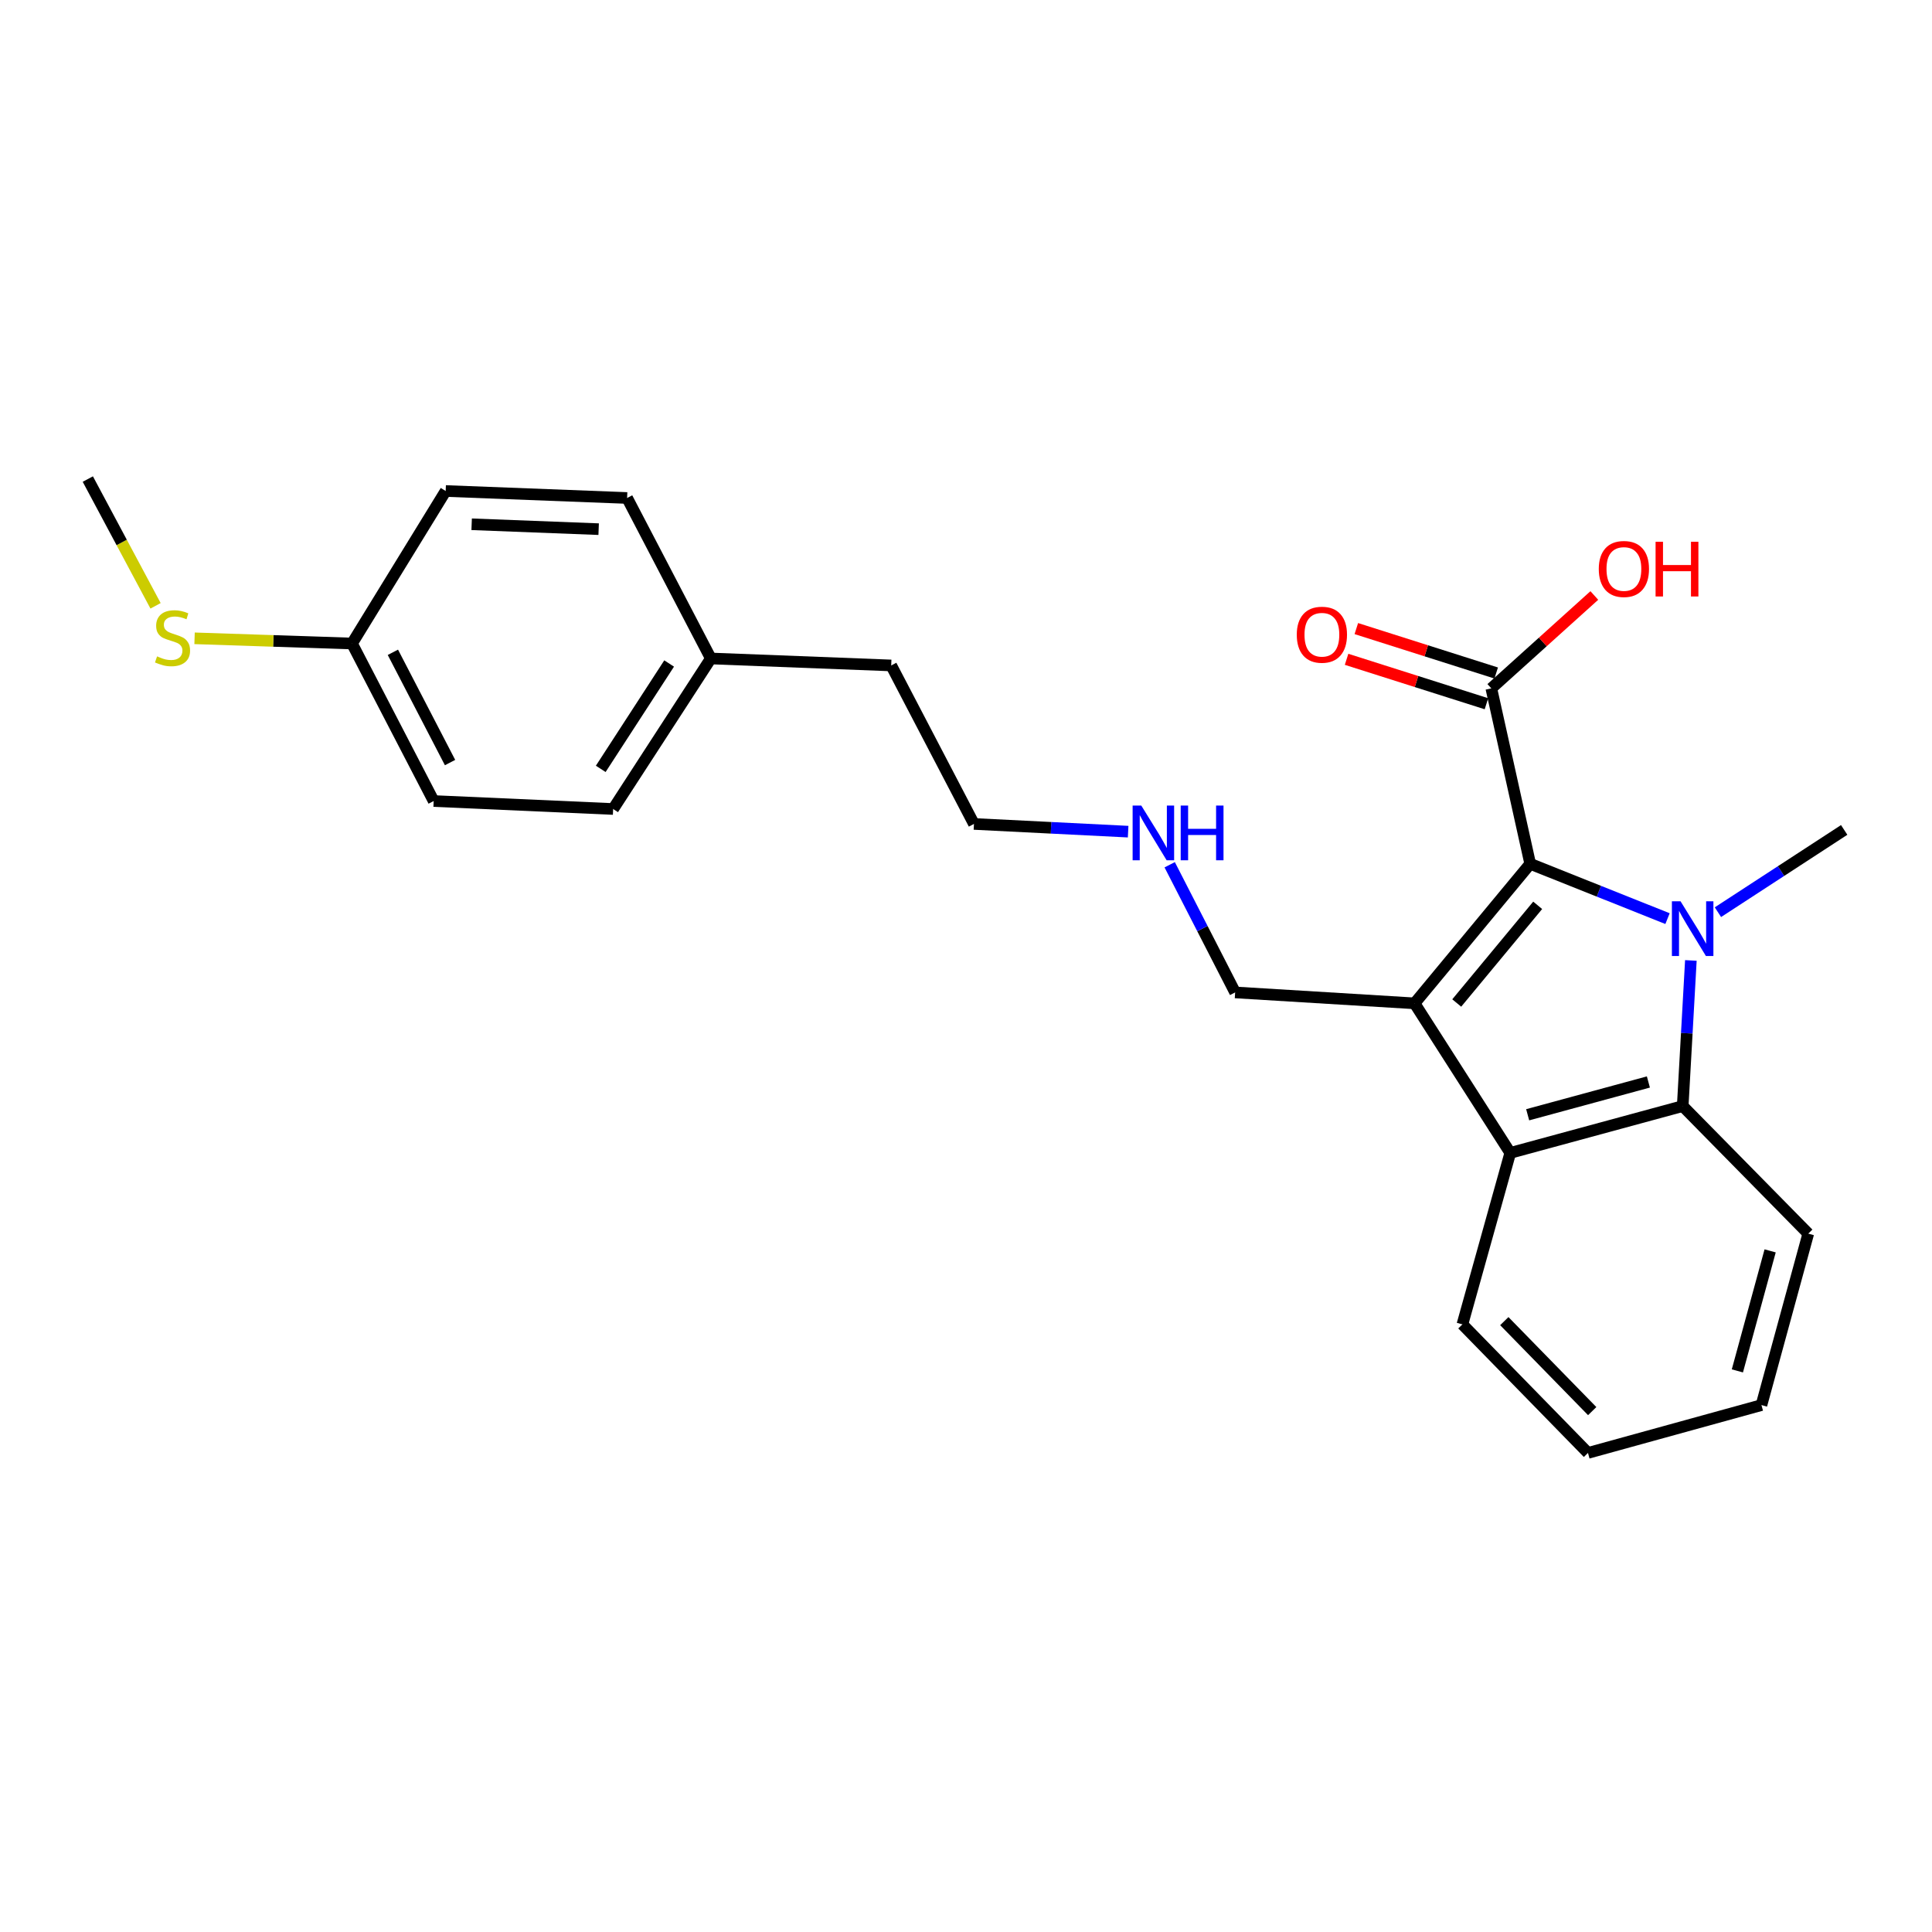 <?xml version='1.0' encoding='iso-8859-1'?>
<svg version='1.1' baseProfile='full'
              xmlns='http://www.w3.org/2000/svg'
                      xmlns:rdkit='http://www.rdkit.org/xml'
                      xmlns:xlink='http://www.w3.org/1999/xlink'
                  xml:space='preserve'
width='1000px' height='1000px' viewBox='0 0 1000 1000'>
<!-- END OF HEADER -->
<rect style='opacity:1.0;fill:#FFFFFF;stroke:none' width='1000' height='1000' x='0' y='0'> </rect>
<path class='bond-0' d='M 863.11,475.478 L 827.572,461.295' style='fill:none;fill-rule:evenodd;stroke:#0000FF;stroke-width:6px;stroke-linecap:butt;stroke-linejoin:miter;stroke-opacity:1' />
<path class='bond-0' d='M 827.572,461.295 L 792.034,447.112' style='fill:none;fill-rule:evenodd;stroke:#000000;stroke-width:6px;stroke-linecap:butt;stroke-linejoin:miter;stroke-opacity:1' />
<path class='bond-2' d='M 875.191,497.127 L 873.079,534.813' style='fill:none;fill-rule:evenodd;stroke:#0000FF;stroke-width:6px;stroke-linecap:butt;stroke-linejoin:miter;stroke-opacity:1' />
<path class='bond-2' d='M 873.079,534.813 L 870.967,572.498' style='fill:none;fill-rule:evenodd;stroke:#000000;stroke-width:6px;stroke-linecap:butt;stroke-linejoin:miter;stroke-opacity:1' />
<path class='bond-7' d='M 889.193,472.146 L 921.869,450.858' style='fill:none;fill-rule:evenodd;stroke:#0000FF;stroke-width:6px;stroke-linecap:butt;stroke-linejoin:miter;stroke-opacity:1' />
<path class='bond-7' d='M 921.869,450.858 L 954.545,429.569' style='fill:none;fill-rule:evenodd;stroke:#000000;stroke-width:6px;stroke-linecap:butt;stroke-linejoin:miter;stroke-opacity:1' />
<path class='bond-1' d='M 792.034,447.112 L 732.173,519.332' style='fill:none;fill-rule:evenodd;stroke:#000000;stroke-width:6px;stroke-linecap:butt;stroke-linejoin:miter;stroke-opacity:1' />
<path class='bond-1' d='M 795.904,468.596 L 754.002,519.15' style='fill:none;fill-rule:evenodd;stroke:#000000;stroke-width:6px;stroke-linecap:butt;stroke-linejoin:miter;stroke-opacity:1' />
<path class='bond-4' d='M 792.034,447.112 L 771.904,356.301' style='fill:none;fill-rule:evenodd;stroke:#000000;stroke-width:6px;stroke-linecap:butt;stroke-linejoin:miter;stroke-opacity:1' />
<path class='bond-6' d='M 732.173,519.332 L 639.304,513.676' style='fill:none;fill-rule:evenodd;stroke:#000000;stroke-width:6px;stroke-linecap:butt;stroke-linejoin:miter;stroke-opacity:1' />
<path class='bond-24' d='M 732.173,519.332 L 781.705,596.745' style='fill:none;fill-rule:evenodd;stroke:#000000;stroke-width:6px;stroke-linecap:butt;stroke-linejoin:miter;stroke-opacity:1' />
<path class='bond-3' d='M 870.967,572.498 L 781.705,596.745' style='fill:none;fill-rule:evenodd;stroke:#000000;stroke-width:6px;stroke-linecap:butt;stroke-linejoin:miter;stroke-opacity:1' />
<path class='bond-3' d='M 853.203,560.029 L 790.719,577.002' style='fill:none;fill-rule:evenodd;stroke:#000000;stroke-width:6px;stroke-linecap:butt;stroke-linejoin:miter;stroke-opacity:1' />
<path class='bond-13' d='M 870.967,572.498 L 935.955,638.534' style='fill:none;fill-rule:evenodd;stroke:#000000;stroke-width:6px;stroke-linecap:butt;stroke-linejoin:miter;stroke-opacity:1' />
<path class='bond-14' d='M 781.705,596.745 L 756.939,685.497' style='fill:none;fill-rule:evenodd;stroke:#000000;stroke-width:6px;stroke-linecap:butt;stroke-linejoin:miter;stroke-opacity:1' />
<path class='bond-5' d='M 774.43,348.348 L 738.232,336.851' style='fill:none;fill-rule:evenodd;stroke:#000000;stroke-width:6px;stroke-linecap:butt;stroke-linejoin:miter;stroke-opacity:1' />
<path class='bond-5' d='M 738.232,336.851 L 702.035,325.354' style='fill:none;fill-rule:evenodd;stroke:#FF0000;stroke-width:6px;stroke-linecap:butt;stroke-linejoin:miter;stroke-opacity:1' />
<path class='bond-5' d='M 769.378,364.255 L 733.18,352.758' style='fill:none;fill-rule:evenodd;stroke:#000000;stroke-width:6px;stroke-linecap:butt;stroke-linejoin:miter;stroke-opacity:1' />
<path class='bond-5' d='M 733.18,352.758 L 696.983,341.261' style='fill:none;fill-rule:evenodd;stroke:#FF0000;stroke-width:6px;stroke-linecap:butt;stroke-linejoin:miter;stroke-opacity:1' />
<path class='bond-8' d='M 771.904,356.301 L 798.56,332.263' style='fill:none;fill-rule:evenodd;stroke:#000000;stroke-width:6px;stroke-linecap:butt;stroke-linejoin:miter;stroke-opacity:1' />
<path class='bond-8' d='M 798.56,332.263 L 825.217,308.225' style='fill:none;fill-rule:evenodd;stroke:#FF0000;stroke-width:6px;stroke-linecap:butt;stroke-linejoin:miter;stroke-opacity:1' />
<path class='bond-11' d='M 639.304,513.676 L 622.368,480.637' style='fill:none;fill-rule:evenodd;stroke:#000000;stroke-width:6px;stroke-linecap:butt;stroke-linejoin:miter;stroke-opacity:1' />
<path class='bond-11' d='M 622.368,480.637 L 605.433,447.597' style='fill:none;fill-rule:evenodd;stroke:#0000FF;stroke-width:6px;stroke-linecap:butt;stroke-linejoin:miter;stroke-opacity:1' />
<path class='bond-9' d='M 182.199,333.084 L 224.471,414.613' style='fill:none;fill-rule:evenodd;stroke:#000000;stroke-width:6px;stroke-linecap:butt;stroke-linejoin:miter;stroke-opacity:1' />
<path class='bond-9' d='M 203.357,337.631 L 232.947,394.702' style='fill:none;fill-rule:evenodd;stroke:#000000;stroke-width:6px;stroke-linecap:butt;stroke-linejoin:miter;stroke-opacity:1' />
<path class='bond-10' d='M 182.199,333.084 L 141.453,331.738' style='fill:none;fill-rule:evenodd;stroke:#000000;stroke-width:6px;stroke-linecap:butt;stroke-linejoin:miter;stroke-opacity:1' />
<path class='bond-10' d='M 141.453,331.738 L 100.706,330.392' style='fill:none;fill-rule:evenodd;stroke:#CCCC00;stroke-width:6px;stroke-linecap:butt;stroke-linejoin:miter;stroke-opacity:1' />
<path class='bond-26' d='M 182.199,333.084 L 230.683,254.141' style='fill:none;fill-rule:evenodd;stroke:#000000;stroke-width:6px;stroke-linecap:butt;stroke-linejoin:miter;stroke-opacity:1' />
<path class='bond-20' d='M 80.513,313.569 L 62.984,280.768' style='fill:none;fill-rule:evenodd;stroke:#CCCC00;stroke-width:6px;stroke-linecap:butt;stroke-linejoin:miter;stroke-opacity:1' />
<path class='bond-20' d='M 62.984,280.768 L 45.455,247.966' style='fill:none;fill-rule:evenodd;stroke:#000000;stroke-width:6px;stroke-linecap:butt;stroke-linejoin:miter;stroke-opacity:1' />
<path class='bond-19' d='M 583.921,430.464 L 544.019,428.468' style='fill:none;fill-rule:evenodd;stroke:#0000FF;stroke-width:6px;stroke-linecap:butt;stroke-linejoin:miter;stroke-opacity:1' />
<path class='bond-19' d='M 544.019,428.468 L 504.117,426.472' style='fill:none;fill-rule:evenodd;stroke:#000000;stroke-width:6px;stroke-linecap:butt;stroke-linejoin:miter;stroke-opacity:1' />
<path class='bond-12' d='M 367.928,340.826 L 461.289,344.433' style='fill:none;fill-rule:evenodd;stroke:#000000;stroke-width:6px;stroke-linecap:butt;stroke-linejoin:miter;stroke-opacity:1' />
<path class='bond-17' d='M 367.928,340.826 L 324.591,257.757' style='fill:none;fill-rule:evenodd;stroke:#000000;stroke-width:6px;stroke-linecap:butt;stroke-linejoin:miter;stroke-opacity:1' />
<path class='bond-18' d='M 367.928,340.826 L 317.358,418.739' style='fill:none;fill-rule:evenodd;stroke:#000000;stroke-width:6px;stroke-linecap:butt;stroke-linejoin:miter;stroke-opacity:1' />
<path class='bond-18' d='M 346.343,343.427 L 310.944,397.966' style='fill:none;fill-rule:evenodd;stroke:#000000;stroke-width:6px;stroke-linecap:butt;stroke-linejoin:miter;stroke-opacity:1' />
<path class='bond-22' d='M 935.955,638.534 L 911.727,727.277' style='fill:none;fill-rule:evenodd;stroke:#000000;stroke-width:6px;stroke-linecap:butt;stroke-linejoin:miter;stroke-opacity:1' />
<path class='bond-22' d='M 916.22,647.45 L 899.261,709.57' style='fill:none;fill-rule:evenodd;stroke:#000000;stroke-width:6px;stroke-linecap:butt;stroke-linejoin:miter;stroke-opacity:1' />
<path class='bond-25' d='M 756.939,685.497 L 821.936,752.034' style='fill:none;fill-rule:evenodd;stroke:#000000;stroke-width:6px;stroke-linecap:butt;stroke-linejoin:miter;stroke-opacity:1' />
<path class='bond-25' d='M 778.627,683.815 L 824.125,730.391' style='fill:none;fill-rule:evenodd;stroke:#000000;stroke-width:6px;stroke-linecap:butt;stroke-linejoin:miter;stroke-opacity:1' />
<path class='bond-15' d='M 224.471,414.613 L 317.358,418.739' style='fill:none;fill-rule:evenodd;stroke:#000000;stroke-width:6px;stroke-linecap:butt;stroke-linejoin:miter;stroke-opacity:1' />
<path class='bond-16' d='M 230.683,254.141 L 324.591,257.757' style='fill:none;fill-rule:evenodd;stroke:#000000;stroke-width:6px;stroke-linecap:butt;stroke-linejoin:miter;stroke-opacity:1' />
<path class='bond-16' d='M 244.127,271.361 L 309.862,273.892' style='fill:none;fill-rule:evenodd;stroke:#000000;stroke-width:6px;stroke-linecap:butt;stroke-linejoin:miter;stroke-opacity:1' />
<path class='bond-21' d='M 504.117,426.472 L 461.289,344.433' style='fill:none;fill-rule:evenodd;stroke:#000000;stroke-width:6px;stroke-linecap:butt;stroke-linejoin:miter;stroke-opacity:1' />
<path class='bond-23' d='M 911.727,727.277 L 821.936,752.034' style='fill:none;fill-rule:evenodd;stroke:#000000;stroke-width:6px;stroke-linecap:butt;stroke-linejoin:miter;stroke-opacity:1' />
<path  class='atom-0' d='M 869.853 466.508
L 879.133 481.508
Q 880.053 482.988, 881.533 485.668
Q 883.013 488.348, 883.093 488.508
L 883.093 466.508
L 886.853 466.508
L 886.853 494.828
L 882.973 494.828
L 873.013 478.428
Q 871.853 476.508, 870.613 474.308
Q 869.413 472.108, 869.053 471.428
L 869.053 494.828
L 865.373 494.828
L 865.373 466.508
L 869.853 466.508
' fill='#0000FF'/>
<path  class='atom-6' d='M 671.209 328.528
Q 671.209 321.728, 674.569 317.928
Q 677.929 314.128, 684.209 314.128
Q 690.489 314.128, 693.849 317.928
Q 697.209 321.728, 697.209 328.528
Q 697.209 335.408, 693.809 339.328
Q 690.409 343.208, 684.209 343.208
Q 677.969 343.208, 674.569 339.328
Q 671.209 335.448, 671.209 328.528
M 684.209 340.008
Q 688.529 340.008, 690.849 337.128
Q 693.209 334.208, 693.209 328.528
Q 693.209 322.968, 690.849 320.168
Q 688.529 317.328, 684.209 317.328
Q 679.889 317.328, 677.529 320.128
Q 675.209 322.928, 675.209 328.528
Q 675.209 334.248, 677.529 337.128
Q 679.889 340.008, 684.209 340.008
' fill='#FF0000'/>
<path  class='atom-9' d='M 827.527 294.499
Q 827.527 287.699, 830.887 283.899
Q 834.247 280.099, 840.527 280.099
Q 846.807 280.099, 850.167 283.899
Q 853.527 287.699, 853.527 294.499
Q 853.527 301.379, 850.127 305.299
Q 846.727 309.179, 840.527 309.179
Q 834.287 309.179, 830.887 305.299
Q 827.527 301.419, 827.527 294.499
M 840.527 305.979
Q 844.847 305.979, 847.167 303.099
Q 849.527 300.179, 849.527 294.499
Q 849.527 288.939, 847.167 286.139
Q 844.847 283.299, 840.527 283.299
Q 836.207 283.299, 833.847 286.099
Q 831.527 288.899, 831.527 294.499
Q 831.527 300.219, 833.847 303.099
Q 836.207 305.979, 840.527 305.979
' fill='#FF0000'/>
<path  class='atom-9' d='M 856.927 280.419
L 860.767 280.419
L 860.767 292.459
L 875.247 292.459
L 875.247 280.419
L 879.087 280.419
L 879.087 308.739
L 875.247 308.739
L 875.247 295.659
L 860.767 295.659
L 860.767 308.739
L 856.927 308.739
L 856.927 280.419
' fill='#FF0000'/>
<path  class='atom-11' d='M 81.302 339.735
Q 81.622 339.855, 82.942 340.415
Q 84.262 340.975, 85.702 341.335
Q 87.182 341.655, 88.622 341.655
Q 91.302 341.655, 92.862 340.375
Q 94.422 339.055, 94.422 336.775
Q 94.422 335.215, 93.622 334.255
Q 92.862 333.295, 91.662 332.775
Q 90.462 332.255, 88.462 331.655
Q 85.942 330.895, 84.422 330.175
Q 82.942 329.455, 81.862 327.935
Q 80.822 326.415, 80.822 323.855
Q 80.822 320.295, 83.222 318.095
Q 85.662 315.895, 90.462 315.895
Q 93.742 315.895, 97.462 317.455
L 96.542 320.535
Q 93.142 319.135, 90.582 319.135
Q 87.822 319.135, 86.302 320.295
Q 84.782 321.415, 84.822 323.375
Q 84.822 324.895, 85.582 325.815
Q 86.382 326.735, 87.502 327.255
Q 88.662 327.775, 90.582 328.375
Q 93.142 329.175, 94.662 329.975
Q 96.182 330.775, 97.262 332.415
Q 98.382 334.015, 98.382 336.775
Q 98.382 340.695, 95.742 342.815
Q 93.142 344.895, 88.782 344.895
Q 86.262 344.895, 84.342 344.335
Q 82.462 343.815, 80.222 342.895
L 81.302 339.735
' fill='#CCCC00'/>
<path  class='atom-12' d='M 590.726 416.958
L 600.006 431.958
Q 600.926 433.438, 602.406 436.118
Q 603.886 438.798, 603.966 438.958
L 603.966 416.958
L 607.726 416.958
L 607.726 445.278
L 603.846 445.278
L 593.886 428.878
Q 592.726 426.958, 591.486 424.758
Q 590.286 422.558, 589.926 421.878
L 589.926 445.278
L 586.246 445.278
L 586.246 416.958
L 590.726 416.958
' fill='#0000FF'/>
<path  class='atom-12' d='M 611.126 416.958
L 614.966 416.958
L 614.966 428.998
L 629.446 428.998
L 629.446 416.958
L 633.286 416.958
L 633.286 445.278
L 629.446 445.278
L 629.446 432.198
L 614.966 432.198
L 614.966 445.278
L 611.126 445.278
L 611.126 416.958
' fill='#0000FF'/>
</svg>
